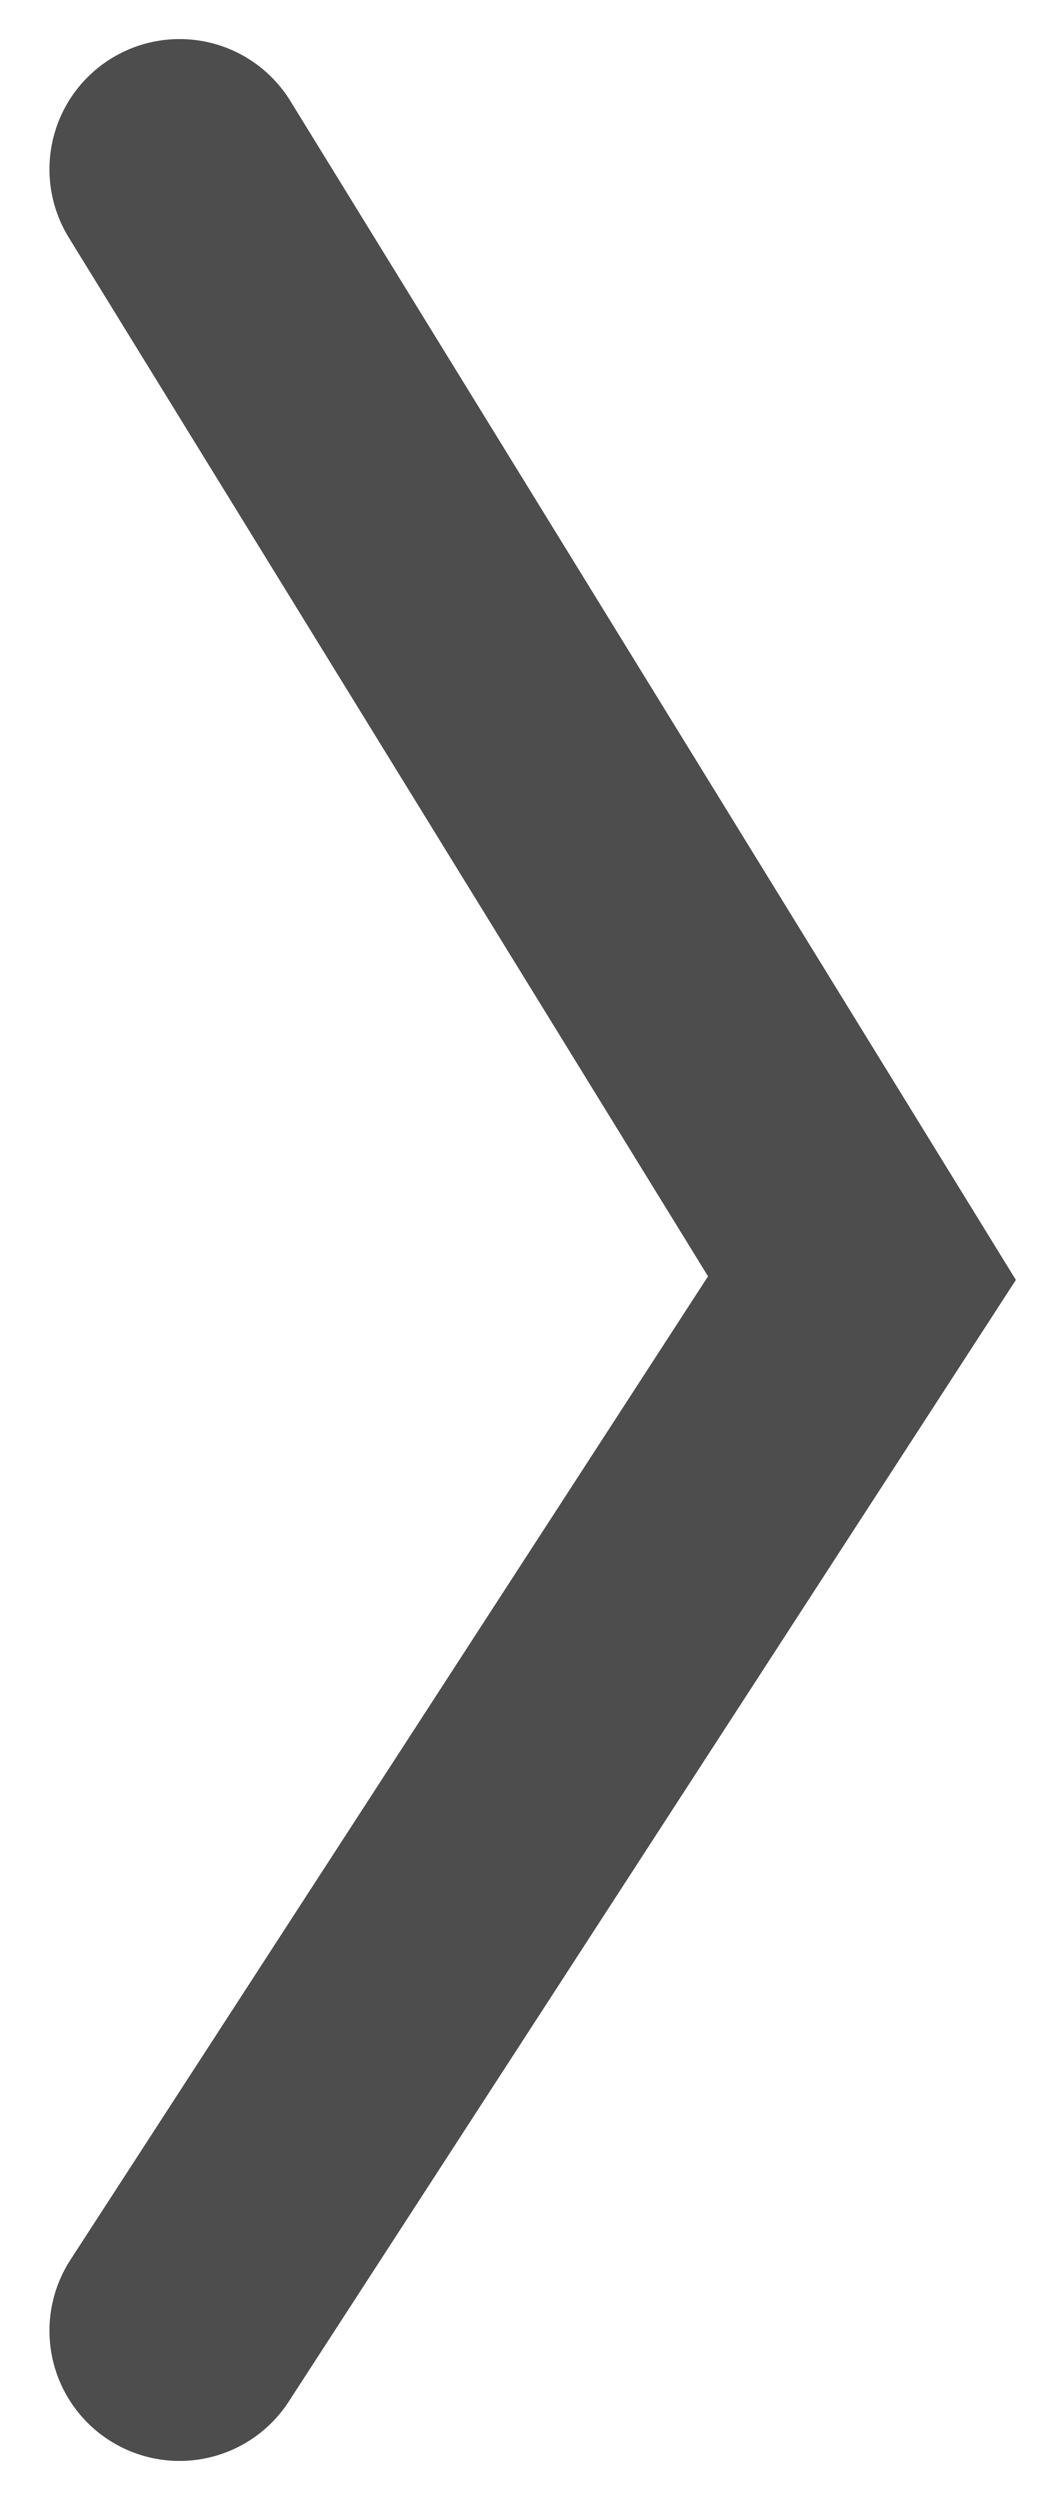 <?xml version="1.0" encoding="UTF-8"?>
<svg id="Ebene_1" data-name="Ebene 1" xmlns="http://www.w3.org/2000/svg" viewBox="0 0 20 48">
  <defs>
    <style>
		.cls-1 {
		fill: none;
		stroke: #4d4d4d;
		stroke-linecap: round;
		stroke-width: 5px;
		}
	</style>
  </defs>
  <path id="Pfad_199" data-name="Pfad 199" class="cls-1" d="M3.45,44.75l13.11-20.21L3.45,3.25"/>
</svg>